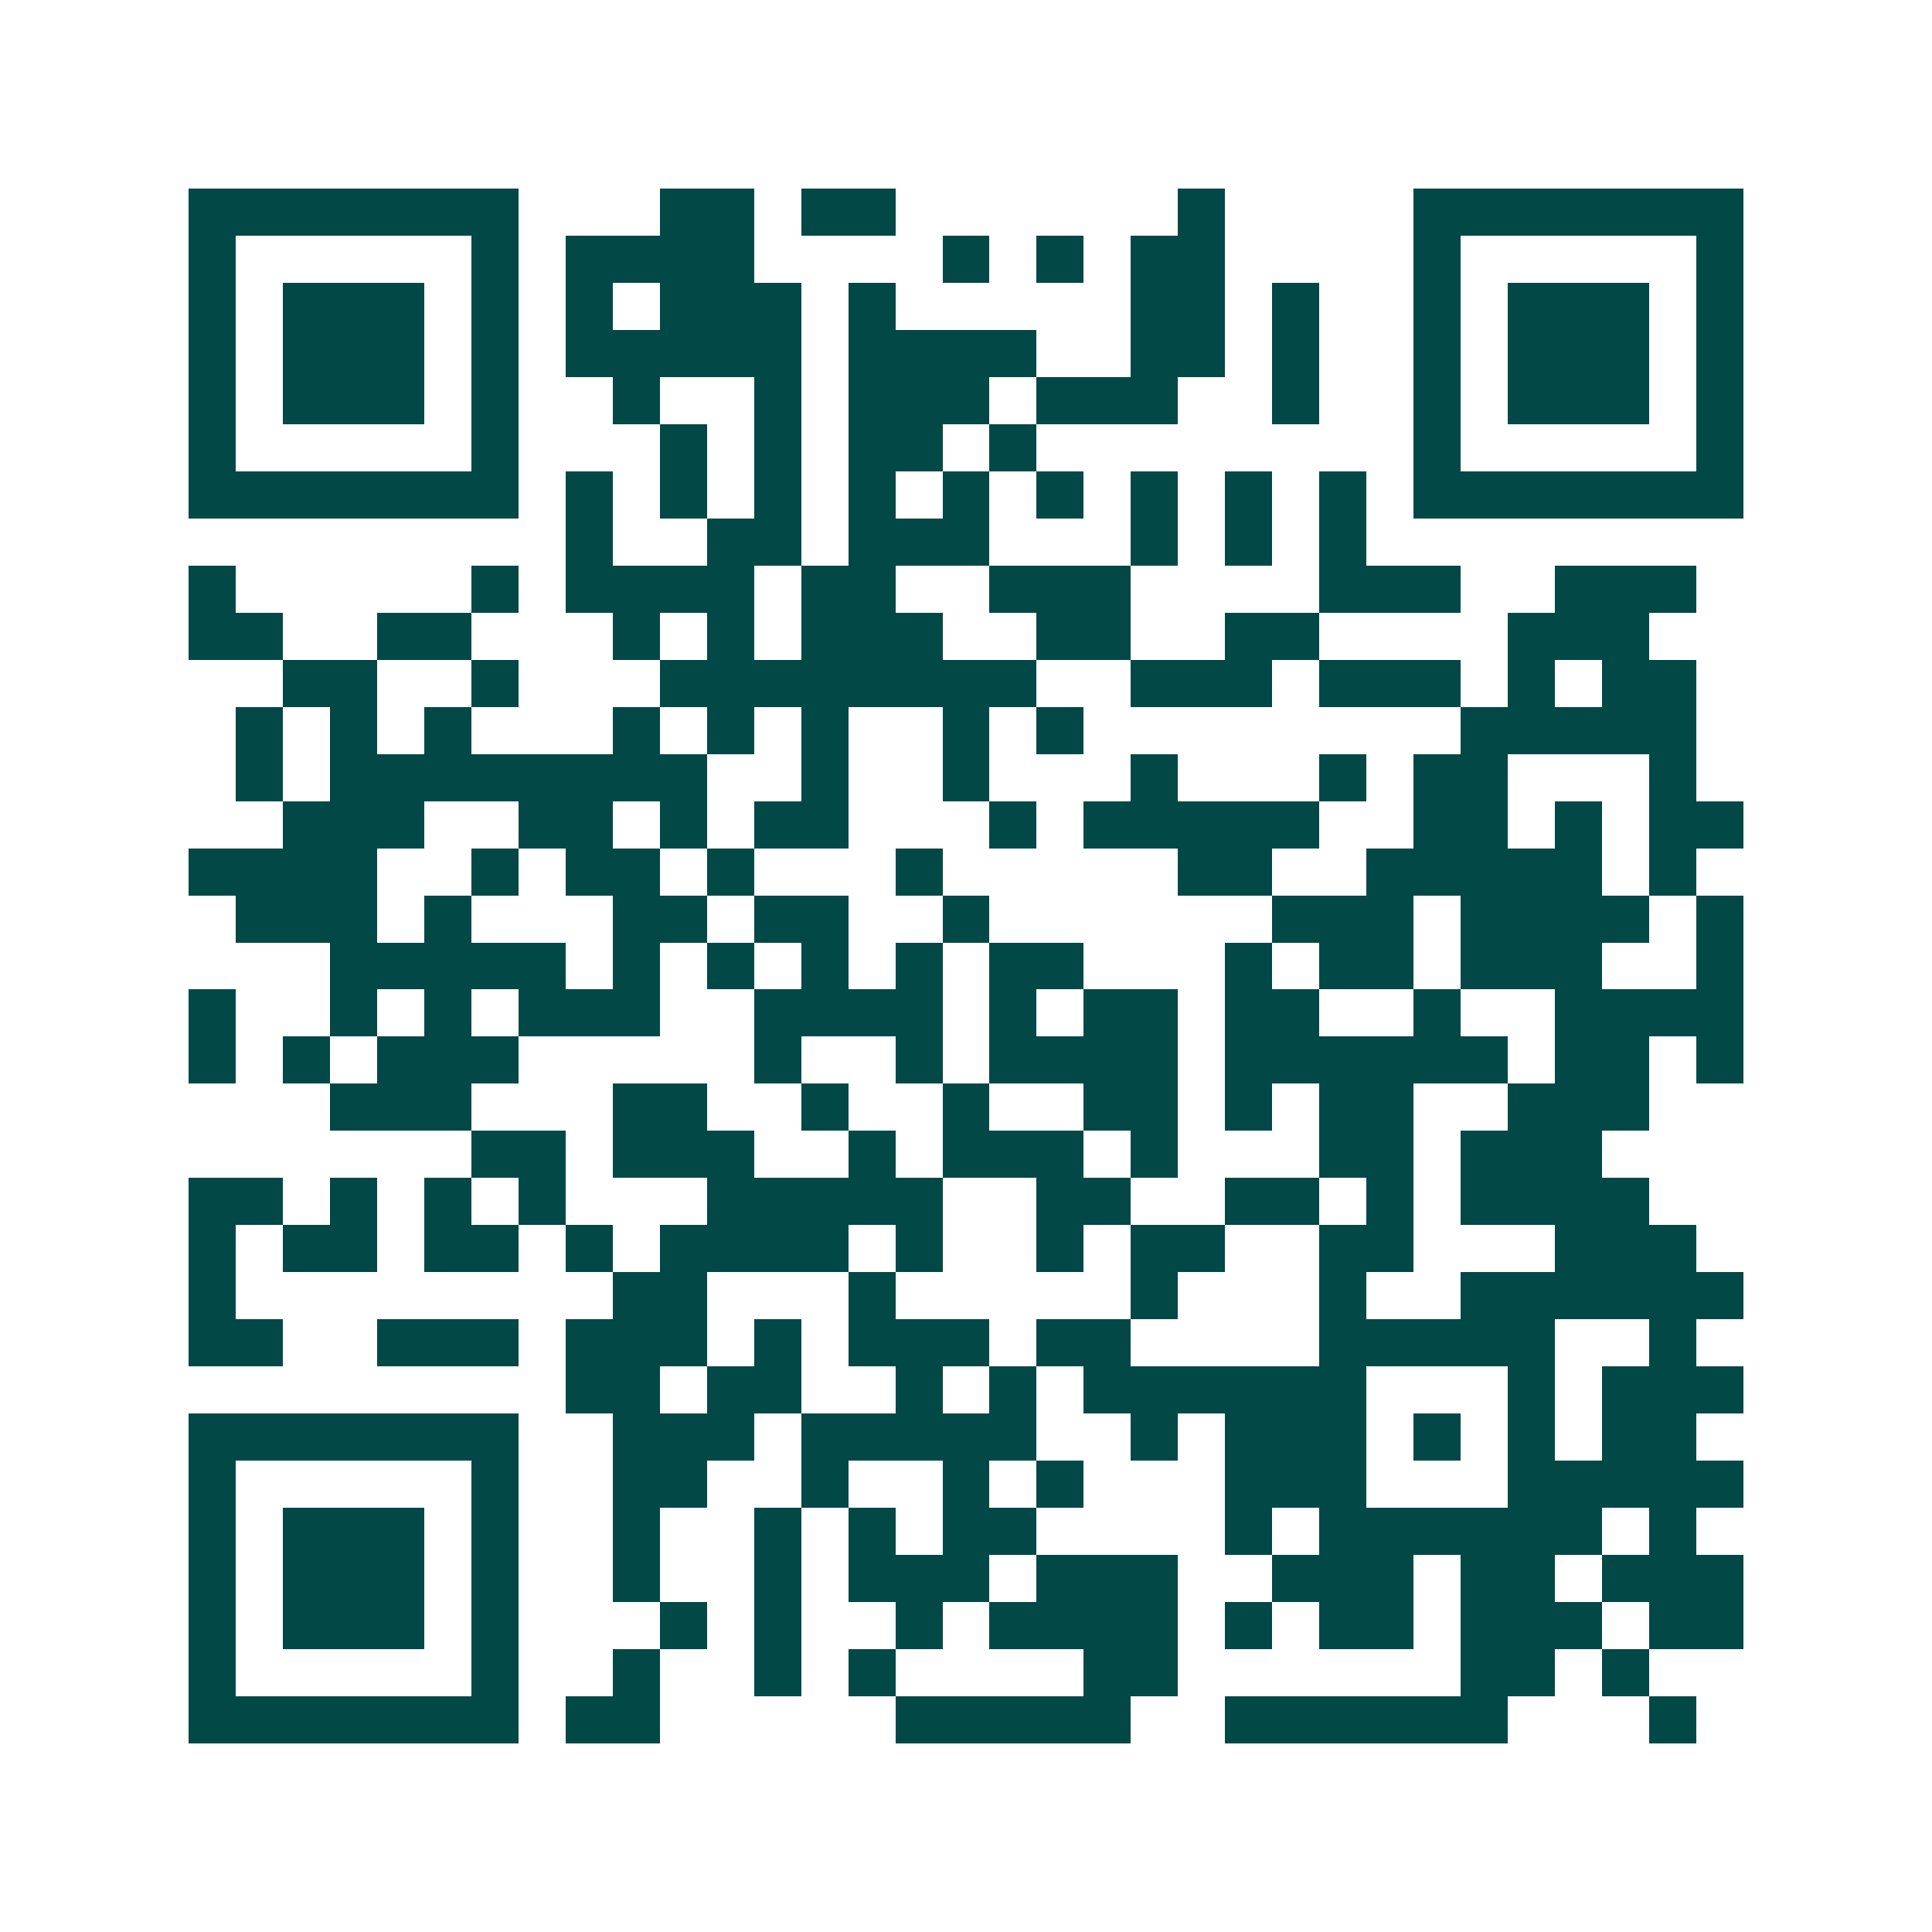 <svg xmlns="http://www.w3.org/2000/svg" width="200" height="200" viewBox="0 0 41 41" shape-rendering="crispEdges"><path fill="#ffffff" d="M0 0h41v41H0z"/><path stroke="#014847" d="M4 4.5h7m3 0h2m1 0h2m6 0h1m4 0h7M4 5.5h1m5 0h1m1 0h4m4 0h1m1 0h1m1 0h2m4 0h1m5 0h1M4 6.5h1m1 0h3m1 0h1m1 0h1m1 0h3m1 0h1m5 0h2m1 0h1m2 0h1m1 0h3m1 0h1M4 7.5h1m1 0h3m1 0h1m1 0h5m1 0h4m2 0h2m1 0h1m2 0h1m1 0h3m1 0h1M4 8.5h1m1 0h3m1 0h1m2 0h1m2 0h1m1 0h3m1 0h3m2 0h1m2 0h1m1 0h3m1 0h1M4 9.5h1m5 0h1m3 0h1m1 0h1m1 0h2m1 0h1m8 0h1m5 0h1M4 10.5h7m1 0h1m1 0h1m1 0h1m1 0h1m1 0h1m1 0h1m1 0h1m1 0h1m1 0h1m1 0h7M12 11.5h1m2 0h2m1 0h3m3 0h1m1 0h1m1 0h1M4 12.5h1m5 0h1m1 0h4m1 0h2m2 0h3m4 0h3m2 0h3M4 13.5h2m2 0h2m3 0h1m1 0h1m1 0h3m2 0h2m2 0h2m4 0h3M6 14.5h2m2 0h1m3 0h8m2 0h3m1 0h3m1 0h1m1 0h2M5 15.5h1m1 0h1m1 0h1m3 0h1m1 0h1m1 0h1m2 0h1m1 0h1m8 0h5M5 16.5h1m1 0h8m2 0h1m2 0h1m3 0h1m3 0h1m1 0h2m3 0h1M6 17.5h3m2 0h2m1 0h1m1 0h2m3 0h1m1 0h5m2 0h2m1 0h1m1 0h2M4 18.5h4m2 0h1m1 0h2m1 0h1m3 0h1m5 0h2m2 0h5m1 0h1M5 19.5h3m1 0h1m3 0h2m1 0h2m2 0h1m6 0h3m1 0h4m1 0h1M7 20.5h5m1 0h1m1 0h1m1 0h1m1 0h1m1 0h2m3 0h1m1 0h2m1 0h3m2 0h1M4 21.5h1m2 0h1m1 0h1m1 0h3m2 0h4m1 0h1m1 0h2m1 0h2m2 0h1m2 0h4M4 22.5h1m1 0h1m1 0h3m5 0h1m2 0h1m1 0h4m1 0h6m1 0h2m1 0h1M7 23.5h3m3 0h2m2 0h1m2 0h1m2 0h2m1 0h1m1 0h2m2 0h3M10 24.5h2m1 0h3m2 0h1m1 0h3m1 0h1m3 0h2m1 0h3M4 25.5h2m1 0h1m1 0h1m1 0h1m3 0h5m2 0h2m2 0h2m1 0h1m1 0h4M4 26.5h1m1 0h2m1 0h2m1 0h1m1 0h4m1 0h1m2 0h1m1 0h2m2 0h2m3 0h3M4 27.5h1m8 0h2m3 0h1m5 0h1m3 0h1m2 0h6M4 28.5h2m2 0h3m1 0h3m1 0h1m1 0h3m1 0h2m4 0h5m2 0h1M12 29.5h2m1 0h2m2 0h1m1 0h1m1 0h6m3 0h1m1 0h3M4 30.5h7m2 0h3m1 0h5m2 0h1m1 0h3m1 0h1m1 0h1m1 0h2M4 31.5h1m5 0h1m2 0h2m2 0h1m2 0h1m1 0h1m3 0h3m3 0h5M4 32.5h1m1 0h3m1 0h1m2 0h1m2 0h1m1 0h1m1 0h2m4 0h1m1 0h6m1 0h1M4 33.5h1m1 0h3m1 0h1m2 0h1m2 0h1m1 0h3m1 0h3m2 0h3m1 0h2m1 0h3M4 34.5h1m1 0h3m1 0h1m3 0h1m1 0h1m2 0h1m1 0h4m1 0h1m1 0h2m1 0h3m1 0h2M4 35.5h1m5 0h1m2 0h1m2 0h1m1 0h1m4 0h2m6 0h2m1 0h1M4 36.5h7m1 0h2m5 0h5m2 0h6m3 0h1"/></svg>

